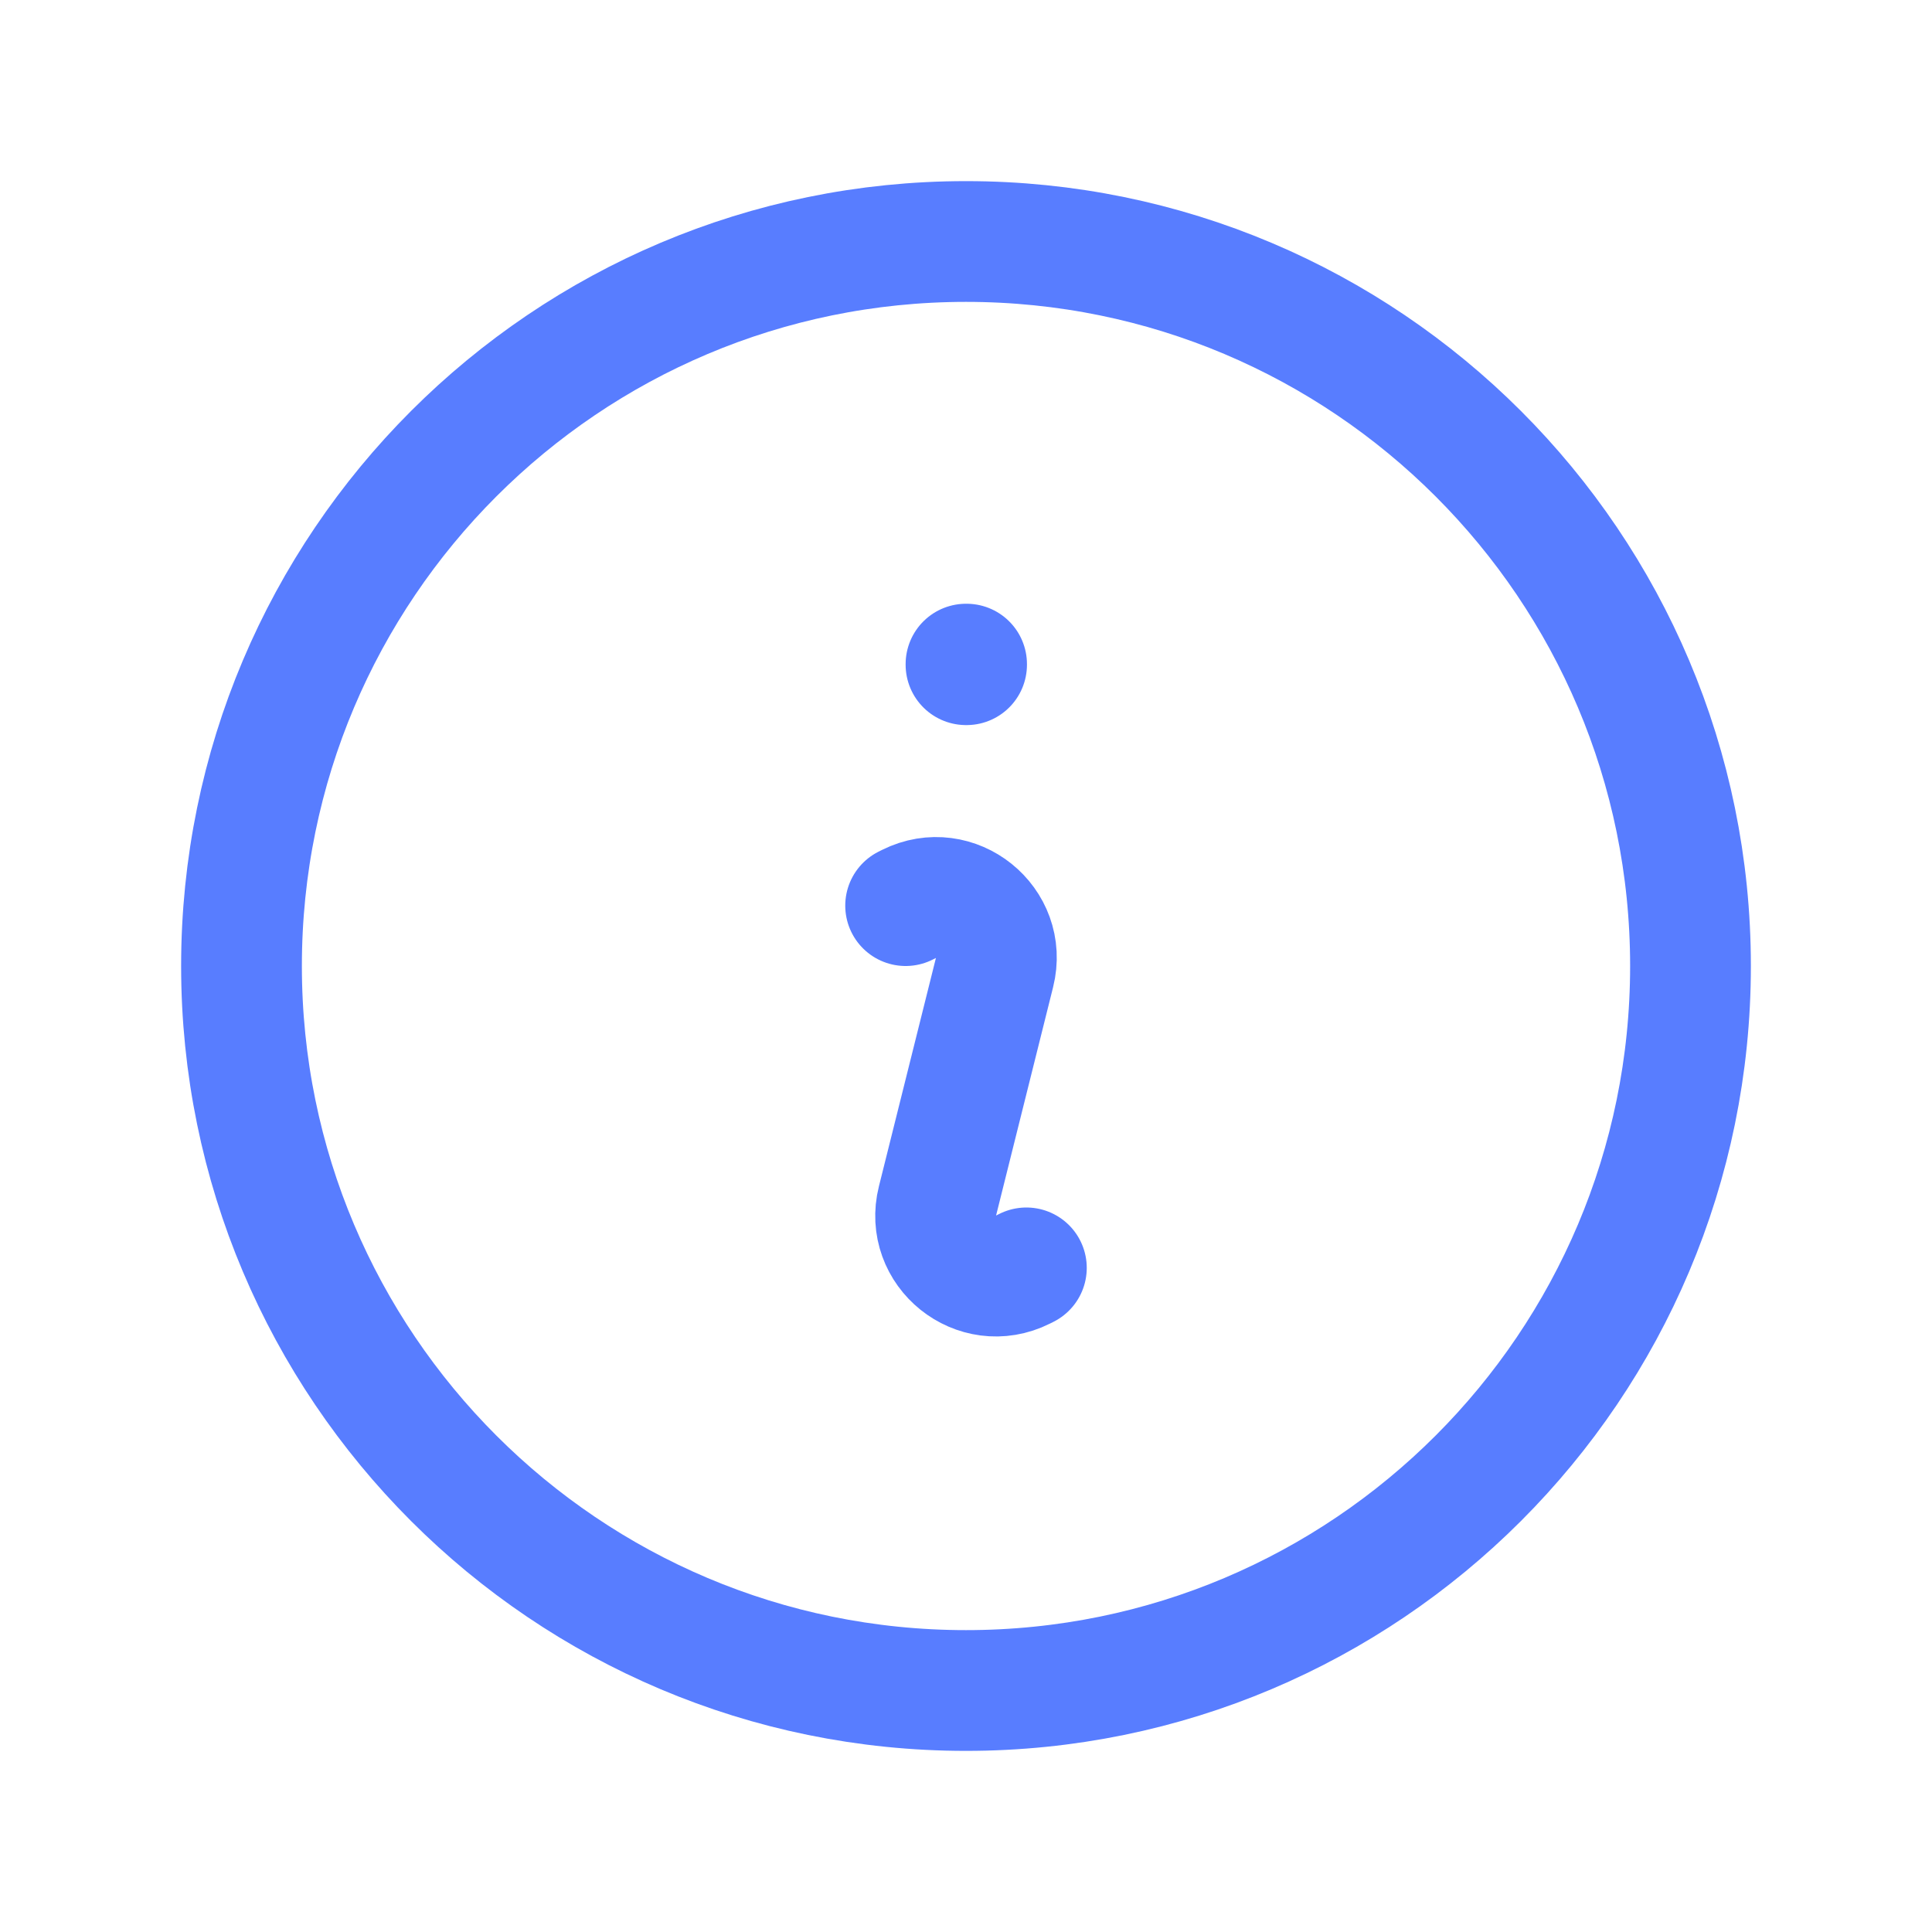 <svg xmlns="http://www.w3.org/2000/svg" viewBox="0 0 40 40" fill="none">
  <path stroke="#587DFF" stroke-linecap="round" stroke-linejoin="round" stroke-width="2.5" d="M18.75 18.75l.07-.035c.954-.477 2.03.386 1.77 1.422l-1.18 4.726c-.26 1.036.816 1.9 1.77 1.422l.07-.035M35 20c0 8.284-6.716 15-15 15-8.284 0-15-6.716-15-15 0-8.284 6.716-15 15-15 8.284 0 15 6.716 15 15zm-15-6.25h.012v.012H20v-.012z"/>
</svg>